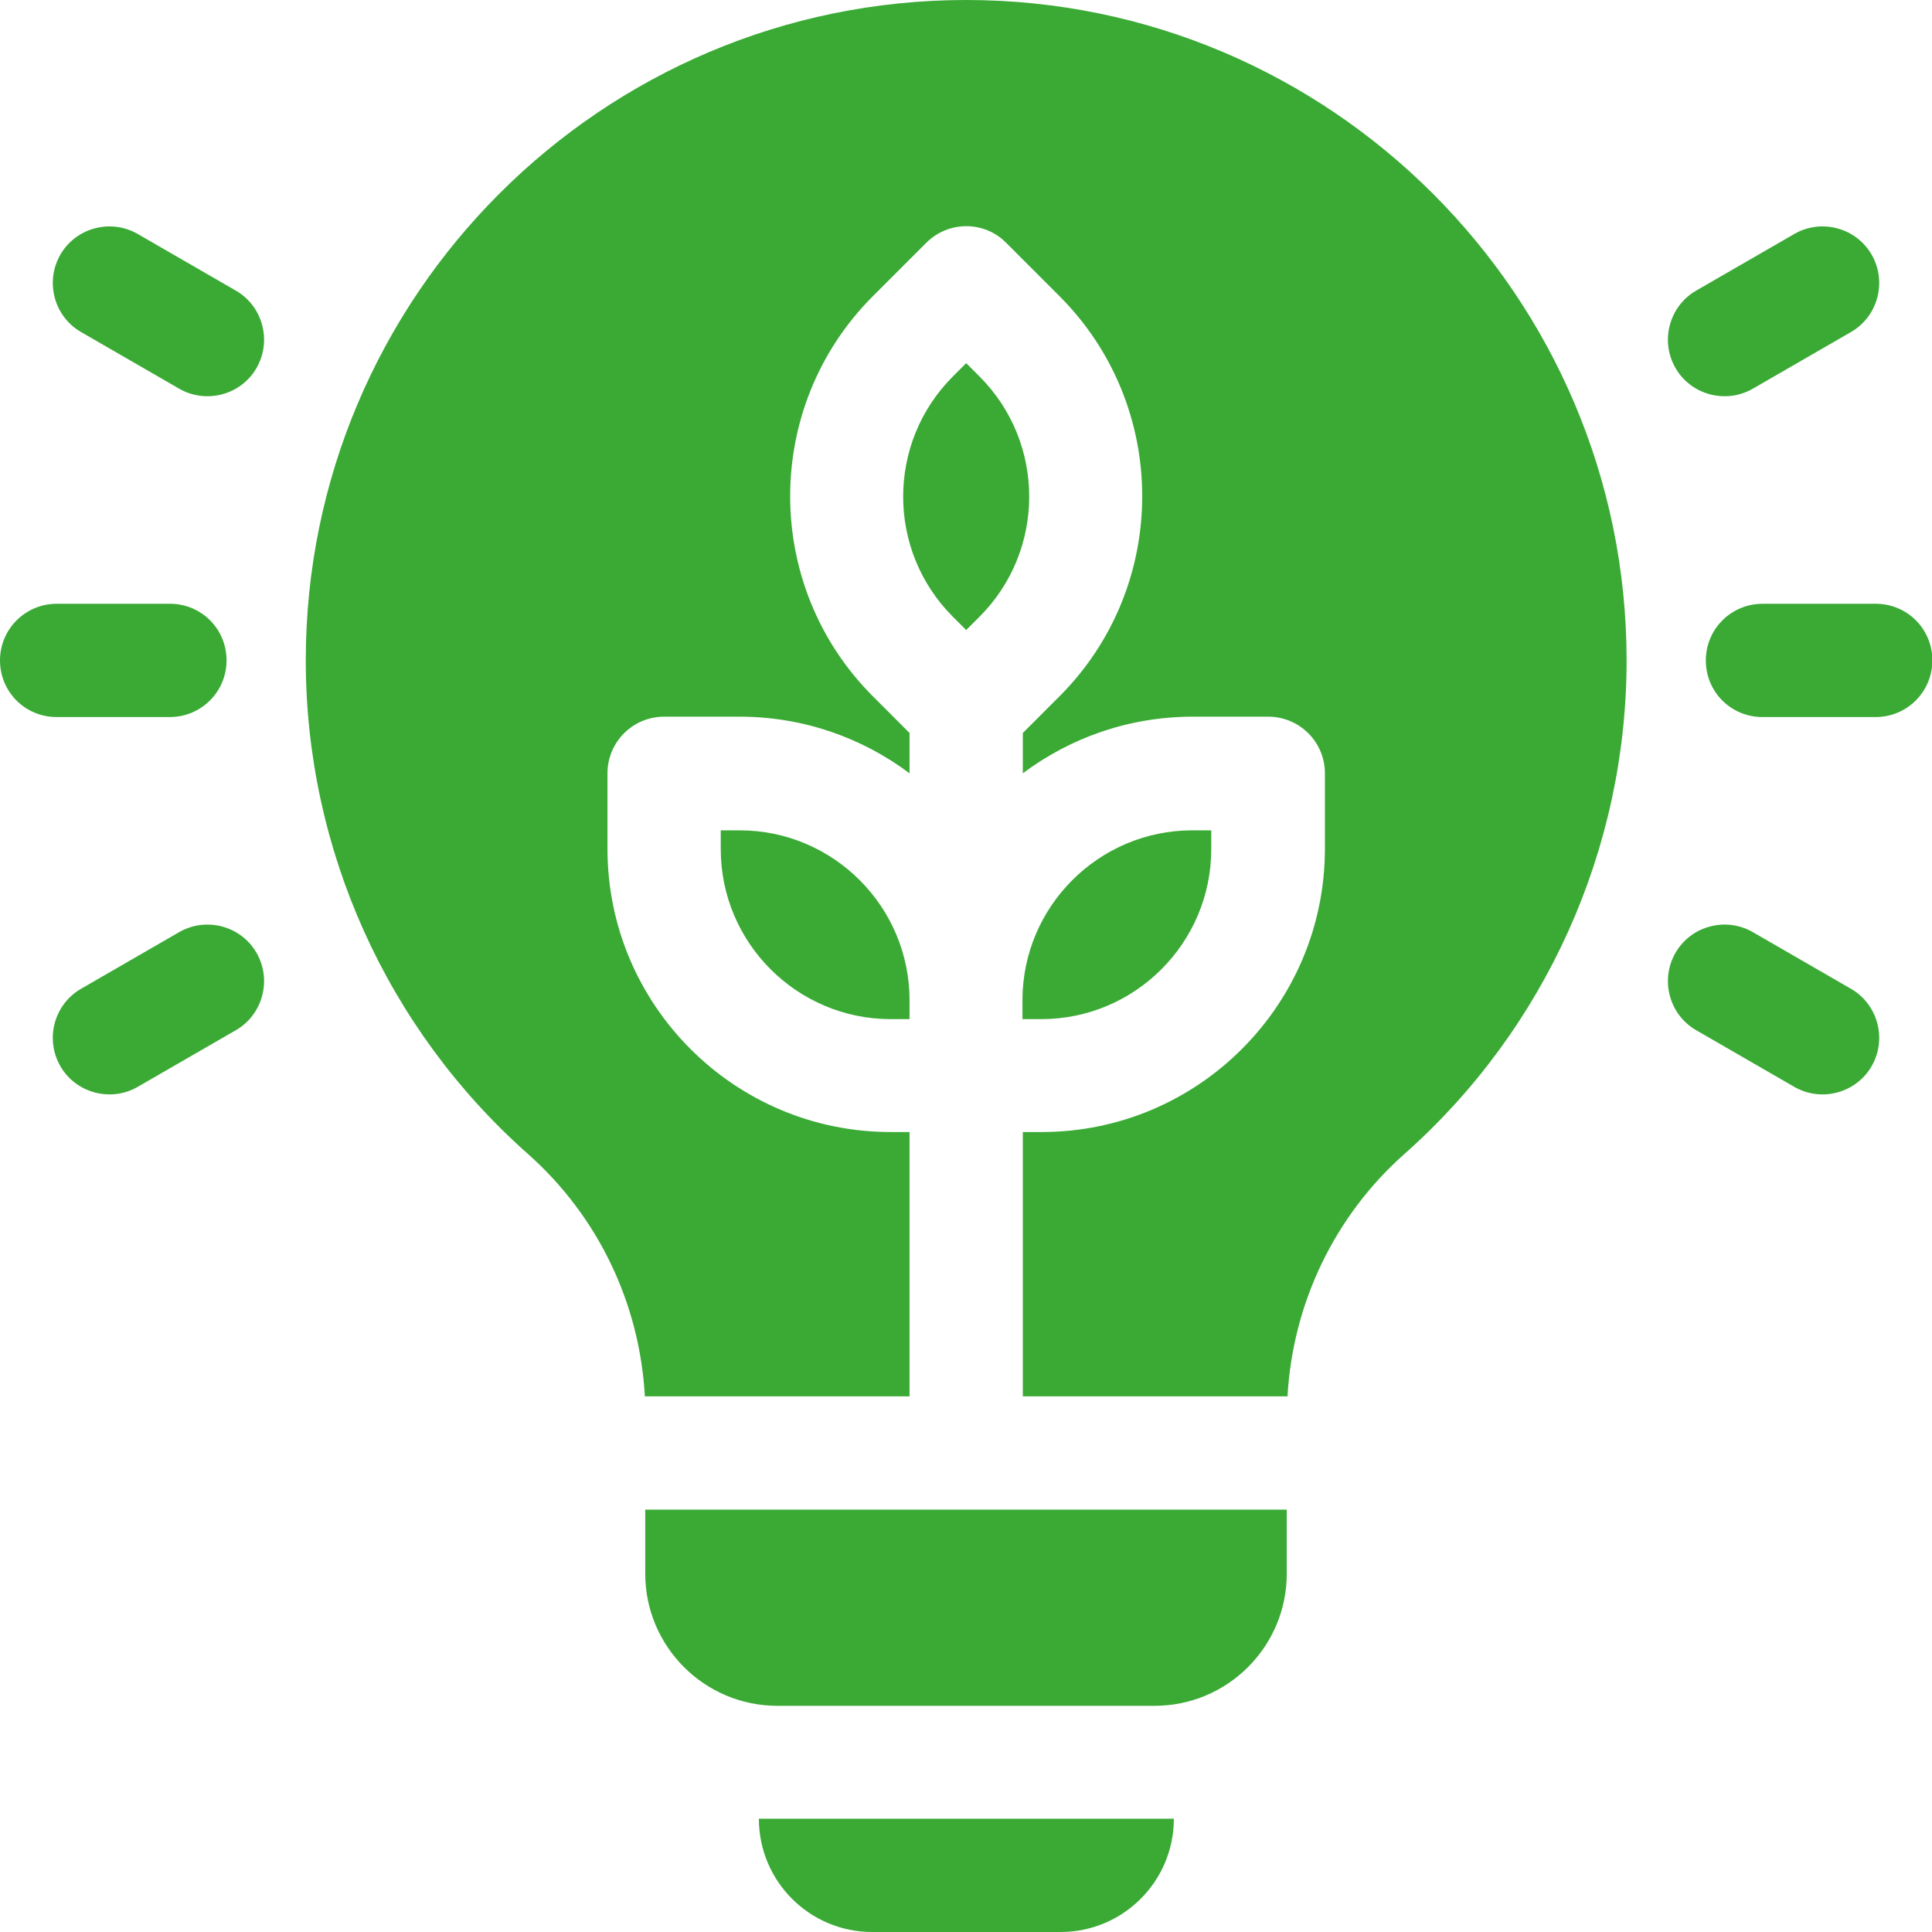 <?xml version="1.0" encoding="UTF-8"?>
<svg xmlns="http://www.w3.org/2000/svg" id="Layer_2" data-name="Layer 2" viewBox="0 0 52.19 52.19">
  <g id="Layer_3" data-name="Layer 3">
    <g>
      <path fill="#3aaa35" d="M17.43,42.51c0,1.97,1.6,3.57,3.57,3.57h10.19c1.97,0,3.57-1.6,3.57-3.57v-1.73H17.43v1.73Z"></path>
      <path fill="#3aaa35" d="M23.55,52.19h5.1c1.69,0,3.06-1.37,3.06-3.06h-11.21c0,1.69,1.37,3.06,3.06,3.06Z"></path>
      <path fill="#3aaa35" d="M50.67,16.31h-3.06c-.84,0-1.53,.68-1.53,1.53s.68,1.53,1.53,1.53h3.06c.84,0,1.53-.68,1.53-1.53s-.68-1.53-1.53-1.53Z"></path>
      <path fill="#3aaa35" d="M47.35,10.5l2.65-1.53c.73-.42,.98-1.36,.56-2.09s-1.36-.98-2.09-.56l-2.65,1.53c-.73,.42-.98,1.36-.56,2.09s1.36,.98,2.09,.56Z"></path>
      <path fill="#3aaa35" d="M50,26.71l-2.65-1.53c-.73-.42-1.67-.17-2.09,.56-.42,.73-.17,1.67,.56,2.09l2.65,1.53c.73,.42,1.67,.17,2.09-.56s.17-1.67-.56-2.09h0Z"></path>
      <path fill="#3aaa35" d="M4.59,19.37c.84,0,1.53-.68,1.53-1.53s-.68-1.53-1.53-1.53H1.53c-.84,0-1.53,.68-1.53,1.53s.68,1.53,1.53,1.53h3.06Z"></path>
      <path fill="#3aaa35" d="M6.37,7.85l-2.65-1.53c-.73-.42-1.67-.17-2.09,.56s-.17,1.67,.56,2.09l2.65,1.53c.73,.42,1.67,.17,2.09-.56,.42-.73,.17-1.67-.56-2.09Z"></path>
      <path fill="#3aaa35" d="M4.84,25.18l-2.65,1.53c-.73,.42-.98,1.36-.56,2.09,.42,.73,1.36,.98,2.09,.56l2.65-1.53c.73-.42,.98-1.36,.56-2.09-.42-.73-1.36-.98-2.09-.56h0Z"></path>
      <path fill="#3aaa35" d="M32.72,22.94v-.51h-.51c-2.53,0-4.59,2.06-4.59,4.59v.51h.51c2.53,0,4.59-2.06,4.59-4.59Z"></path>
      <path fill="#3aaa35" d="M26.46,10.17l-.36-.36-.36,.36c-1.79,1.79-1.79,4.7,0,6.49l.36,.36,.36-.36c1.79-1.79,1.79-4.7,0-6.49Z"></path>
      <path fill="#3aaa35" d="M19.98,22.43h-.51v.51c0,2.53,2.06,4.59,4.59,4.59h.51v-.51c0-2.53-2.06-4.59-4.59-4.59Z"></path>
      <path fill="#3aaa35" d="M26.1,0C16.26,0,8.26,8,8.26,17.84c0,5.1,2.19,9.96,6.01,13.34,1.88,1.67,3.01,4.02,3.15,6.54h7.15v-7.14h-.51c-4.22,0-7.65-3.43-7.65-7.65v-2.04c0-.84,.68-1.53,1.53-1.53h2.04c1.72,0,3.31,.57,4.59,1.53v-1.09l-.99-.99c-2.98-2.98-2.98-7.83,0-10.81l1.44-1.44c.6-.6,1.57-.6,2.16,0l1.44,1.44c2.98,2.98,2.98,7.83,0,10.81l-.99,.99v1.09c1.28-.96,2.87-1.53,4.59-1.53h2.04c.84,0,1.53,.68,1.53,1.53v2.04c0,4.22-3.43,7.65-7.65,7.65h-.51v7.14h7.15c.14-2.51,1.27-4.87,3.15-6.54,3.82-3.38,6.01-8.25,6.01-13.34C43.94,8,35.93,0,26.1,0h0Z"></path>
    </g>
  </g>
</svg>
